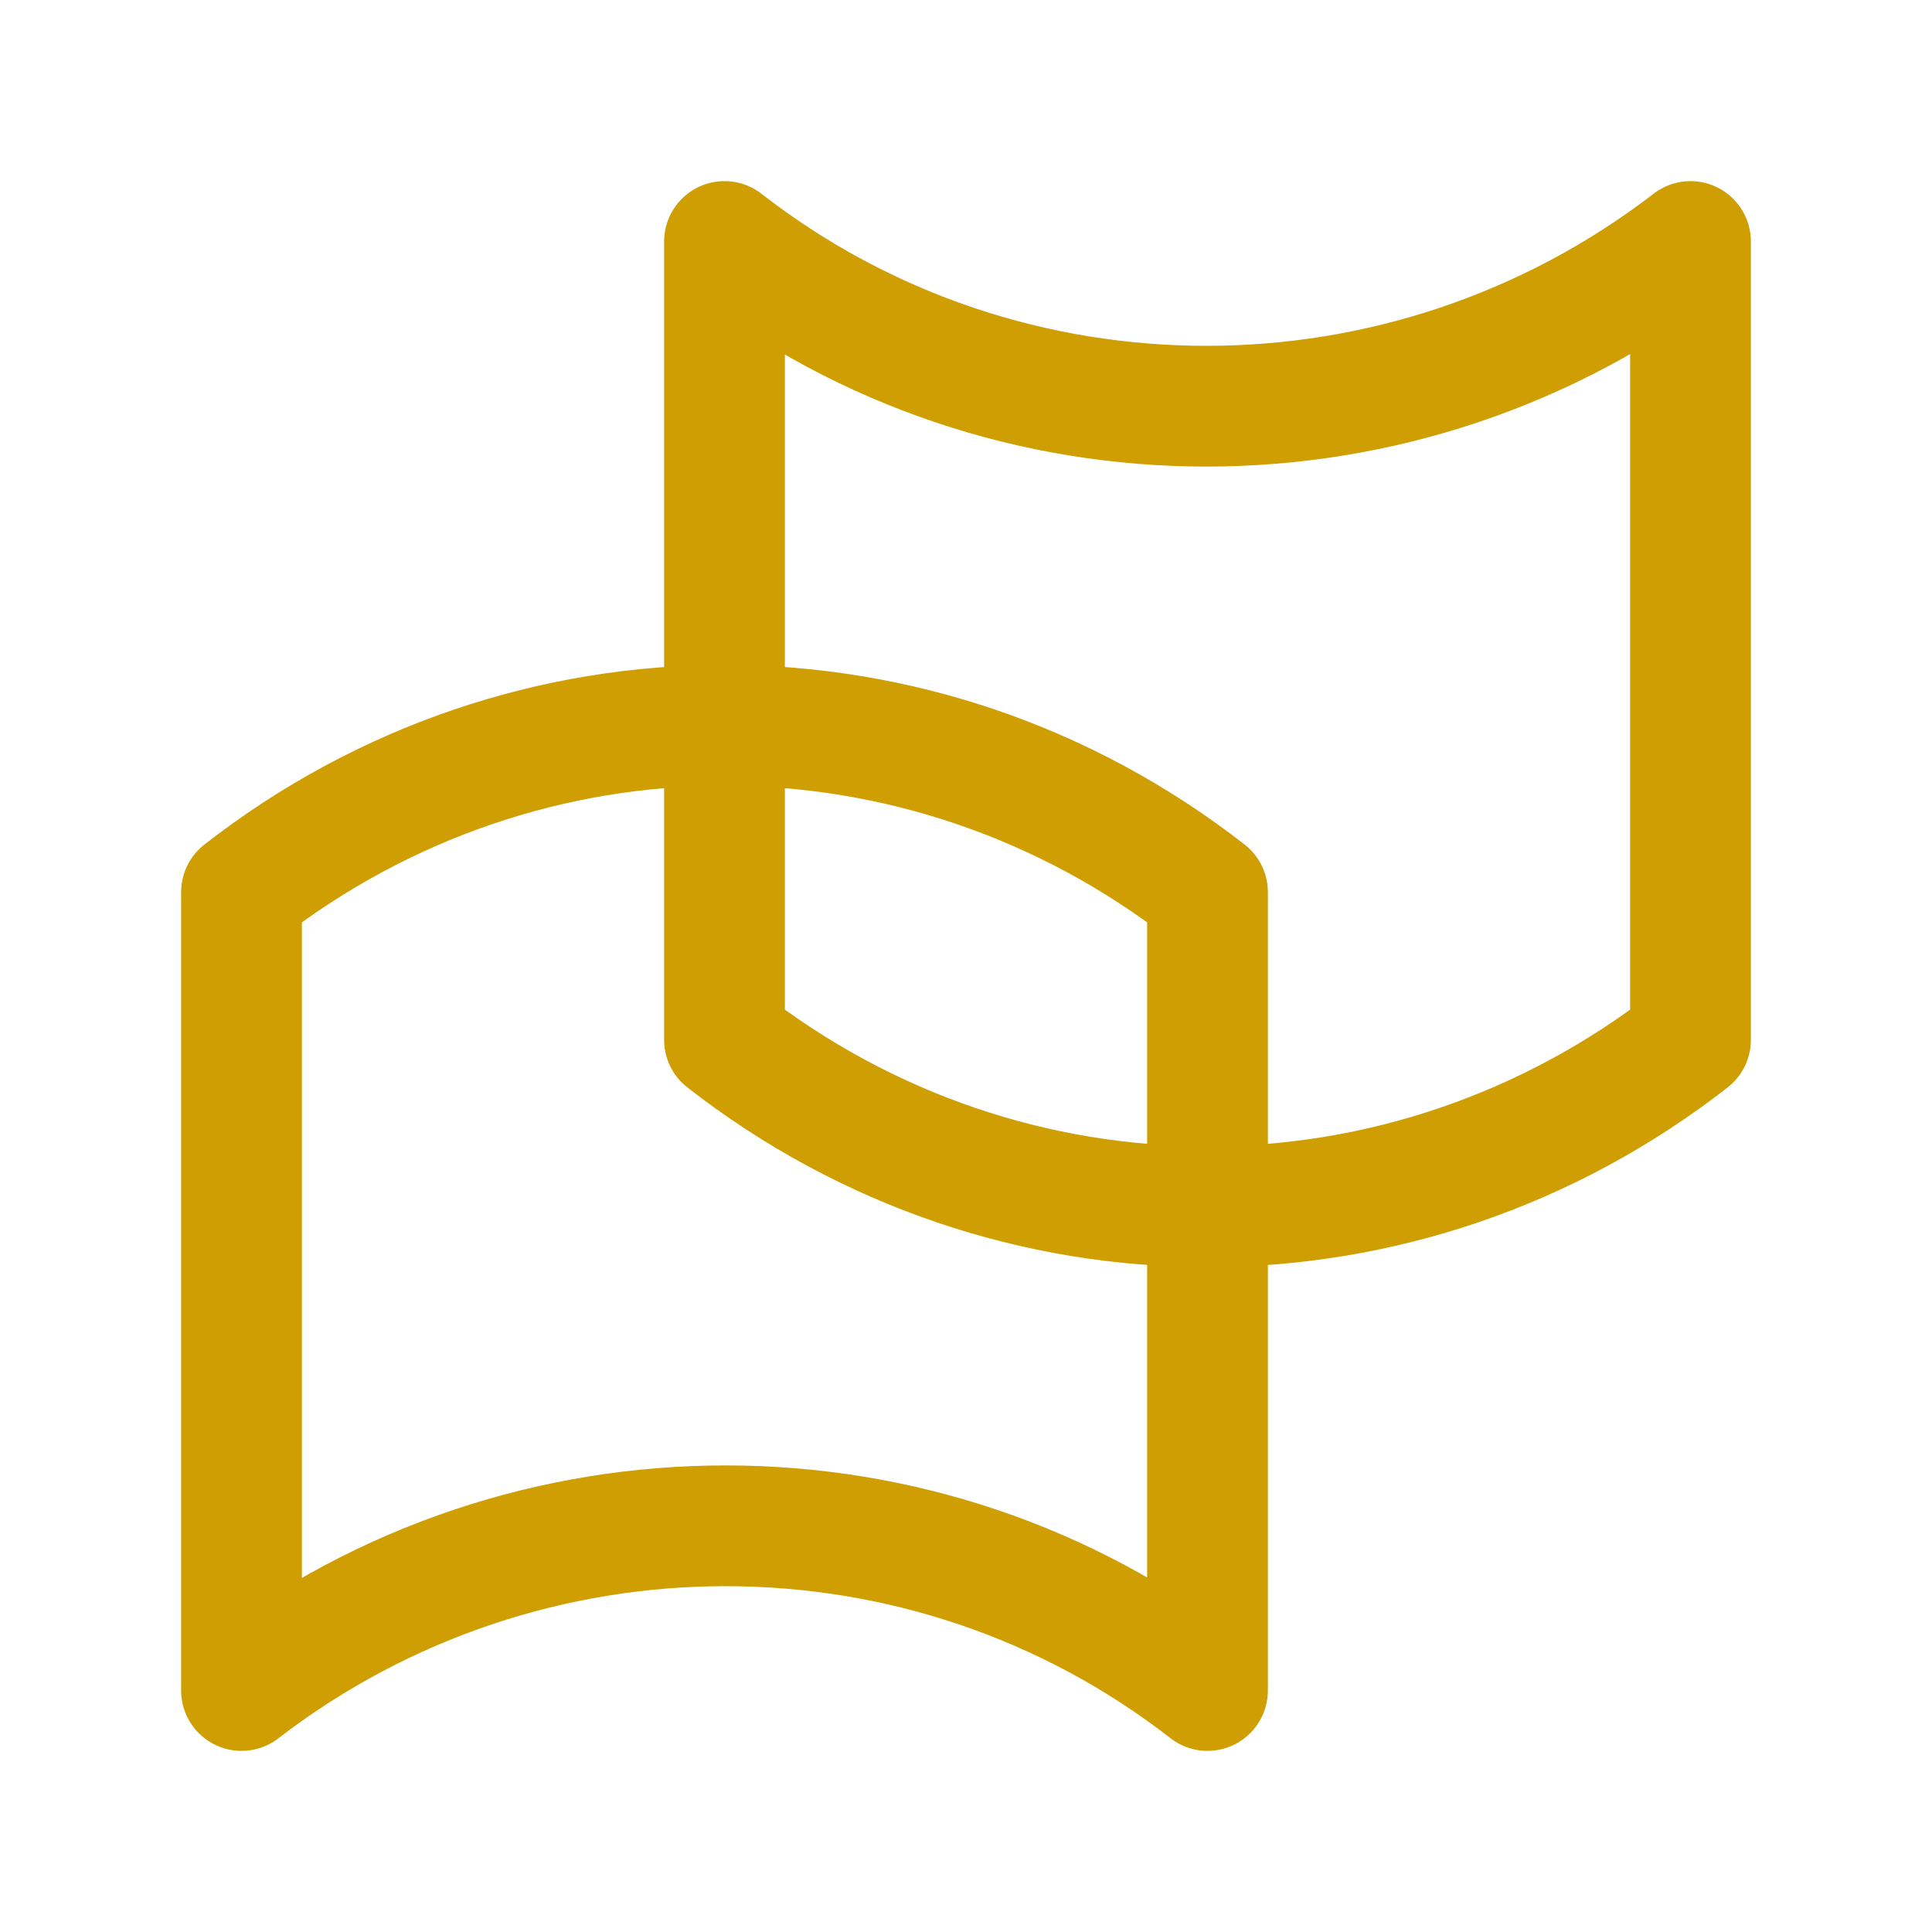 <?xml version="1.0" encoding="UTF-8"?><svg version="1.1" viewBox="0 0 24 24" xmlns="http://www.w3.org/2000/svg" xmlns:xlink="http://www.w3.org/1999/xlink"><!--Generated by IJSVG (https://github.com/iconjar/IJSVG)--><g fill="none"><path d="M0,0h24v24h-24Z"></path><path stroke="#ce9e02" stroke-linecap="round" stroke-linejoin="round" stroke-width="1.5" d="M3,21v-9.917c3.545,-2.765 8.455,-2.765 12,0v9.917c-3.508,-2.728 -8.455,-2.728 -12,0Z"></path><path stroke="#ce9e02" stroke-linecap="round" stroke-linejoin="round" stroke-width="1.5" d="M21,3v9.917c-3.545,2.765 -8.455,2.765 -12,0v-9.917c3.508,2.728 8.455,2.728 12,0Z"></path></g></svg>